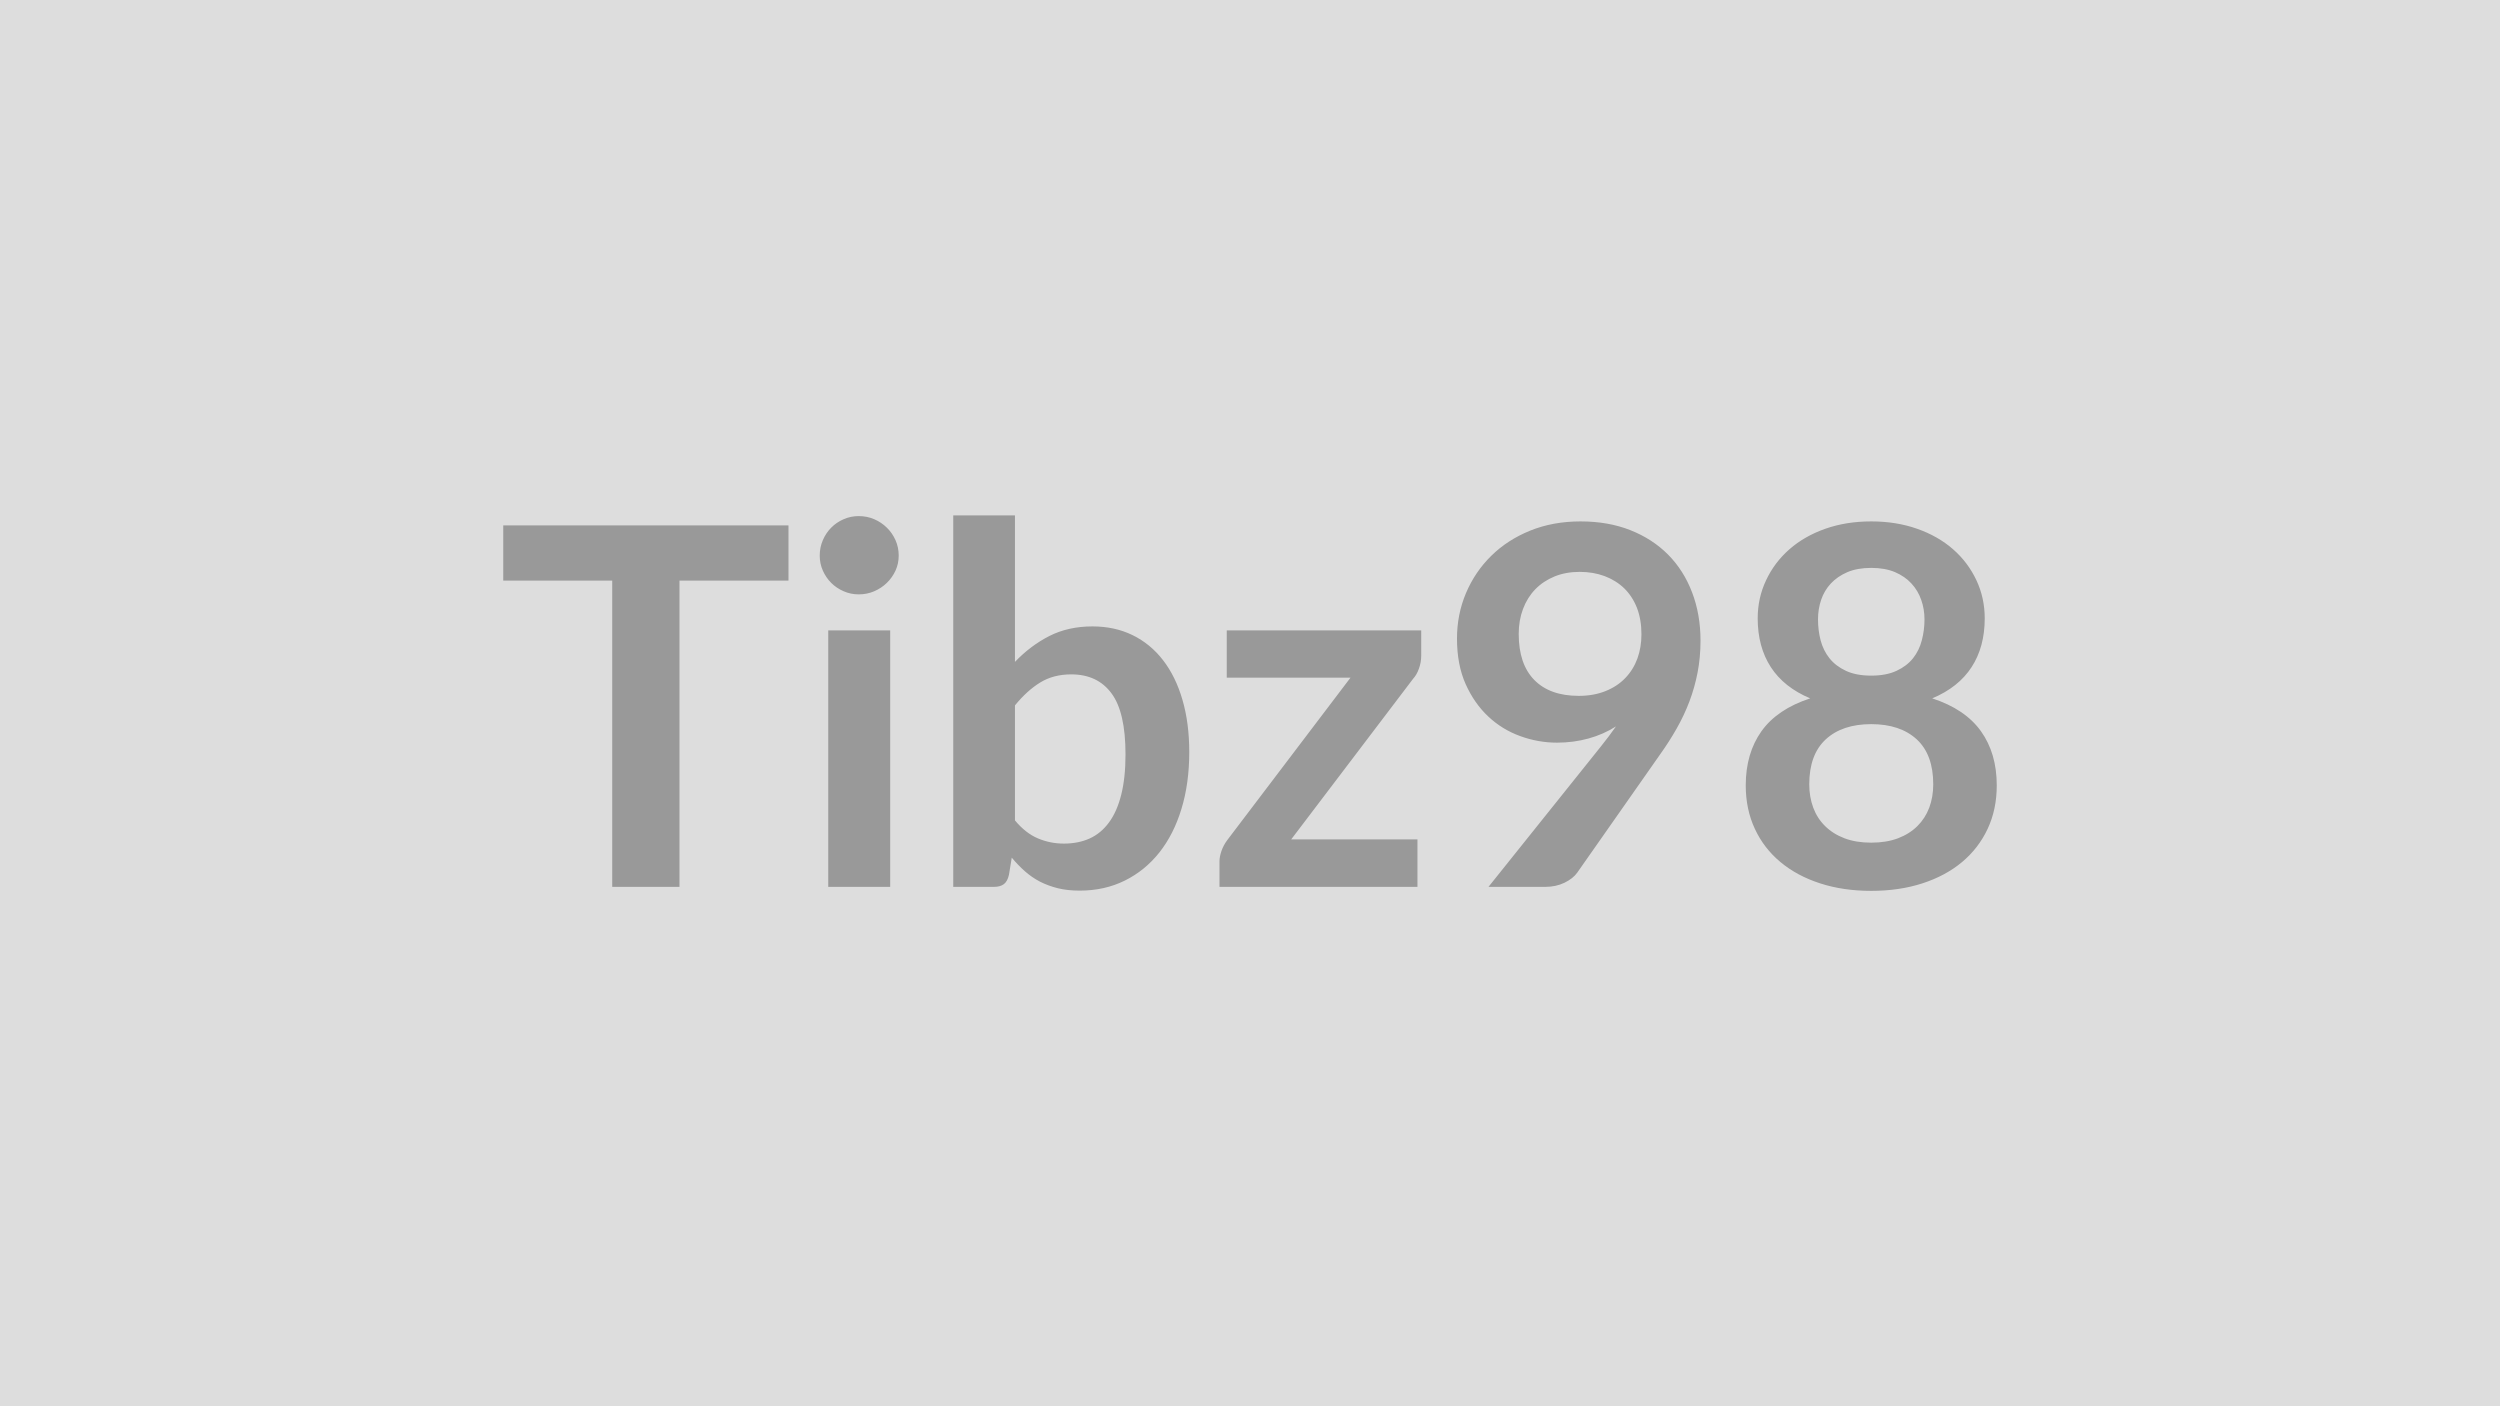 <svg xmlns="http://www.w3.org/2000/svg" width="320" height="180" viewBox="0 0 320 180"><rect width="100%" height="100%" fill="#DDDDDD"/><path fill="#999999" d="M100.925 67.25v7.07h-13.95v39.2h-8.61v-39.2h-13.95v-7.07zm5.09 13.44h7.93v32.83h-7.93zm9.02-9.57q0 1.02-.41 1.92-.42.9-1.11 1.57t-1.61 1.07q-.93.4-1.99.4-1.02 0-1.93-.4-.92-.4-1.59-1.07t-1.07-1.57-.4-1.92q0-1.06.4-1.98.4-.93 1.07-1.6.67-.68 1.59-1.08.91-.4 1.93-.4 1.06 0 1.99.4.92.4 1.61 1.08.69.67 1.11 1.6.41.92.41 1.98m14.88 19.17v14.72q1.35 1.63 2.93 2.3t3.34.67q1.83 0 3.28-.65 1.46-.66 2.48-2.05 1.03-1.39 1.57-3.55.55-2.16.55-5.17 0-5.41-1.8-7.82-1.79-2.42-5.15-2.42-2.27 0-3.97 1.04-1.69 1.04-3.23 2.93m0-24.32v18.75q1.99-2.08 4.4-3.31 2.42-1.23 5.52-1.23 2.85 0 5.14 1.12t3.9 3.21q1.62 2.1 2.48 5.07.87 2.98.87 6.69 0 4-1 7.27-.99 3.26-2.83 5.58t-4.43 3.6-5.76 1.28q-1.54 0-2.78-.3-1.25-.31-2.31-.85-1.05-.55-1.93-1.33t-1.68-1.74l-.36 2.2q-.19.84-.65 1.19-.47.35-1.27.35h-5.21V65.97zm52 14.72v3.26q0 .83-.29 1.63-.28.8-.76 1.32l-15.59 20.54h16.16v6.08h-25.34v-3.3q0-.54.25-1.29.26-.75.77-1.43l15.75-20.76h-15.84v-6.05zm12.48.45q0 3.87 2 5.9t5.68 2.03q1.92 0 3.43-.61 1.5-.6 2.52-1.66 1.03-1.06 1.56-2.5.52-1.44.52-3.1 0-1.89-.57-3.38-.58-1.48-1.63-2.51-1.06-1.02-2.52-1.57-1.45-.54-3.18-.54-1.79 0-3.23.59t-2.47 1.65q-1.02 1.06-1.56 2.51-.55 1.46-.55 3.19m-3.87 32.38 14.37-17.95q.54-.67 1.02-1.31t.93-1.28q-1.6 1.02-3.52 1.55t-4.03.53q-2.4 0-4.71-.84-2.3-.83-4.09-2.51t-2.9-4.16q-1.1-2.48-1.1-5.81 0-3.1 1.15-5.82t3.23-4.77 4.99-3.23q2.92-1.18 6.44-1.18 3.55 0 6.38 1.12t4.83 3.13q2 2.02 3.07 4.83 1.08 2.82 1.08 6.18 0 2.14-.37 4.06t-1.04 3.7-1.63 3.47q-.96 1.7-2.15 3.36l-10.59 15.11q-.54.76-1.63 1.29t-2.47.53zm48.99-5.66q1.95 0 3.43-.56 1.47-.56 2.48-1.56 1-.99 1.52-2.36.51-1.38.51-2.98 0-3.81-2.11-5.76-2.12-1.95-5.83-1.95t-5.82 1.95-2.11 5.76q0 1.6.51 2.98.51 1.37 1.52 2.36 1.01 1 2.48 1.56t3.42.56m0-35.17q-1.76 0-3.04.54-1.28.55-2.13 1.46-.84.91-1.24 2.09-.4 1.19-.4 2.5 0 1.38.33 2.67.34 1.3 1.14 2.31.8 1 2.11 1.61t3.23.61 3.23-.61q1.32-.61 2.12-1.61.8-1.01 1.13-2.31.34-1.29.34-2.67 0-1.31-.42-2.5-.41-1.18-1.25-2.09-.83-.91-2.11-1.46-1.28-.54-3.04-.54m7.81 16.7q4.22 1.38 6.24 4.21t2.02 6.93q0 3.07-1.17 5.57-1.17 2.49-3.28 4.25t-5.07 2.72-6.55.96q-3.58 0-6.54-.96t-5.07-2.72q-2.12-1.76-3.28-4.25-1.17-2.5-1.17-5.57 0-4.1 2.01-6.93 2.02-2.83 6.24-4.21-3.36-1.41-5.04-4t-1.68-6.24q0-2.62 1.08-4.89 1.07-2.28 2.99-3.96t4.59-2.62 5.87-.94 5.87.94q2.68.94 4.6 2.62t2.99 3.96q1.07 2.27 1.07 4.89 0 3.65-1.68 6.24t-5.04 4"/></svg>